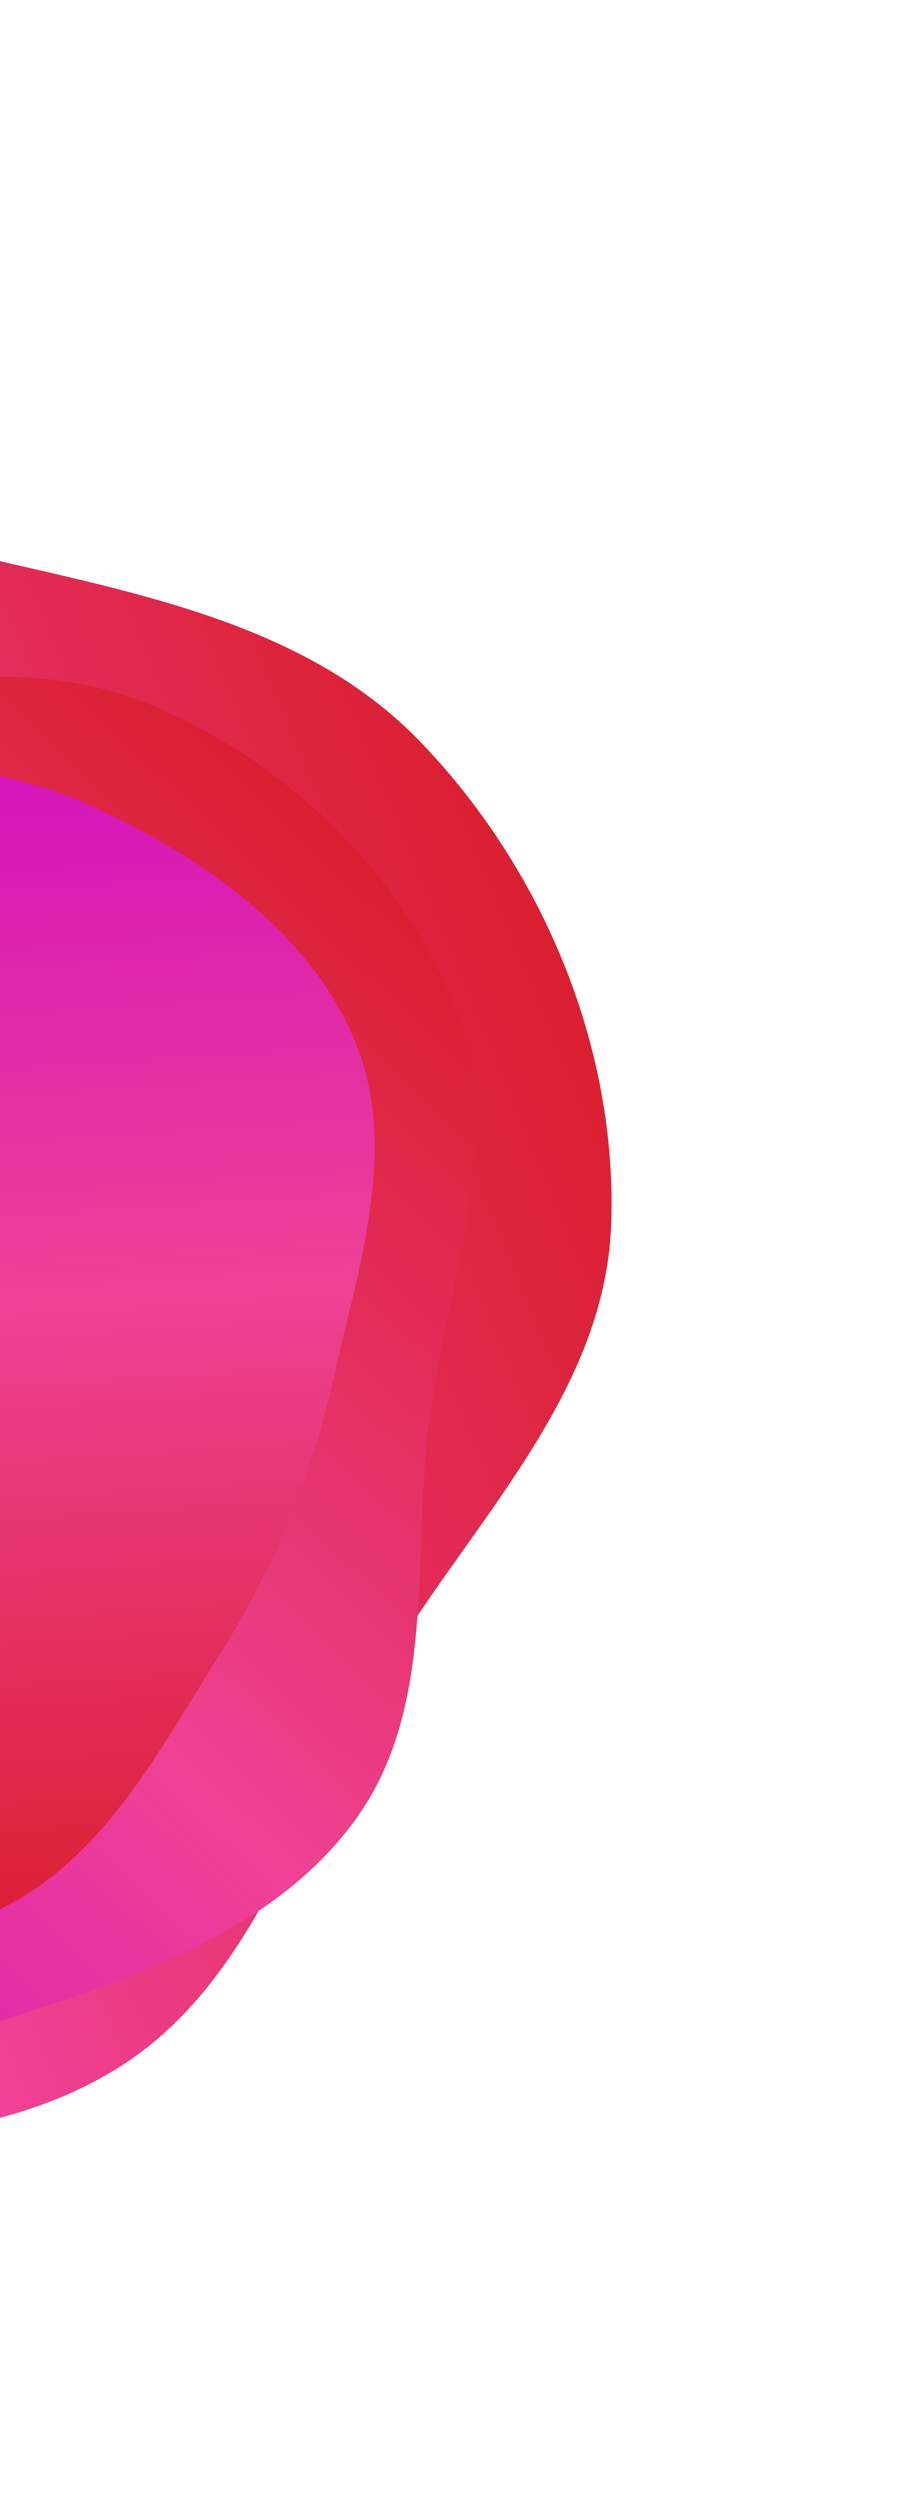 <svg width="357" height="980" viewBox="0 0 357 980" fill="none" xmlns="http://www.w3.org/2000/svg">
<g filter="url(#filter0_d)">
<path fill-rule="evenodd" clip-rule="evenodd" d="M-317.775 771.98C-368.867 735.335 -403.522 681.814 -428.804 624.246C-455.017 564.56 -472.968 500.875 -465.268 436.143C-457.161 367.984 -436.261 296.308 -384.444 251.293C-333.717 207.225 -260.478 207.35 -193.665 200.193C-133.842 193.786 -75.715 197.895 -17.217 211.958C47.688 227.562 117.887 238.36 164.373 286.268C212.908 336.287 242.569 407.123 239.724 476.761C236.986 543.758 183.462 594.169 149.433 651.945C117.076 706.883 99.463 774.472 44.925 807.499C-10.169 840.863 -79.047 835.407 -143.149 829.13C-205.364 823.037 -266.978 808.415 -317.775 771.98Z" fill="url(#paint0_linear)"/>
</g>
<g filter="url(#filter1_d)">
<path fill-rule="evenodd" clip-rule="evenodd" d="M-147.281 801.482C-198.314 790.585 -242.452 761.392 -280.806 726.008C-320.572 689.322 -355.382 646.85 -371.032 595.06C-387.511 540.527 -395.428 479.07 -370.973 427.618C-347.033 377.249 -291.289 353.012 -242.851 325.372C-199.482 300.624 -153.908 284.438 -104.744 275.699C-50.197 266.003 6.781 250.894 58.053 271.886C111.584 293.805 157.676 337.825 178.648 391.734C198.825 443.598 174.865 499.721 168.179 554.969C161.821 607.501 170.88 664.758 140.374 707.996C109.556 751.675 55.358 770.409 4.518 786.931C-44.824 802.967 -96.542 812.316 -147.281 801.482Z" fill="url(#paint1_linear)"/>
</g>
<g filter="url(#filter2_d)">
<path fill-rule="evenodd" clip-rule="evenodd" d="M-204.656 335.107C-170.496 310.603 -129.171 300.126 -87.292 296.452C-43.871 292.643 0.311 294.924 39.658 313.674C81.089 333.418 122.005 362.018 139.409 404.484C156.447 446.057 140.67 492.416 130.883 536.266C122.119 575.528 107.058 611.461 85.612 645.497C61.819 683.26 39.934 725.406 -0.372 744.579C-42.454 764.598 -93.675 768.201 -137.17 751.473C-179.016 735.38 -199.472 690.676 -228.771 656.74C-256.63 624.472 -295.662 598.83 -304.89 557.21C-314.213 515.165 -295.995 472.711 -278.279 433.457C-261.086 395.359 -238.619 359.471 -204.656 335.107Z" fill="url(#paint2_linear)"/>
</g>
<defs>
<filter id="filter0_d" x="-625" y="0" width="981.742" height="979.385" filterUnits="userSpaceOnUse" color-interpolation-filters="sRGB">
<feFlood flood-opacity="0" result="BackgroundImageFix"/>
<feColorMatrix in="SourceAlpha" type="matrix" values="0 0 0 0 0 0 0 0 0 0 0 0 0 0 0 0 0 0 127 0"/>
<feOffset dy="4"/>
<feGaussianBlur stdDeviation="6"/>
<feColorMatrix type="matrix" values="0 0 0 0 0 0 0 0 0 0 0 0 0 0 0 0 0 0 0.25 0"/>
<feBlend mode="normal" in2="BackgroundImageFix" result="effect1_dropShadow"/>
<feBlend mode="normal" in="SourceGraphic" in2="effect1_dropShadow" result="shape"/>
</filter>
<filter id="filter1_d" x="-455.609" y="177.27" width="705.777" height="698.923" filterUnits="userSpaceOnUse" color-interpolation-filters="sRGB">
<feFlood flood-opacity="0" result="BackgroundImageFix"/>
<feColorMatrix in="SourceAlpha" type="matrix" values="0 0 0 0 0 0 0 0 0 0 0 0 0 0 0 0 0 0 127 0"/>
<feOffset dy="4"/>
<feGaussianBlur stdDeviation="6"/>
<feColorMatrix type="matrix" values="0 0 0 0 0 0 0 0 0 0 0 0 0 0 0 0 0 0 0.25 0"/>
<feBlend mode="normal" in2="BackgroundImageFix" result="effect1_dropShadow"/>
<feBlend mode="normal" in="SourceGraphic" in2="effect1_dropShadow" result="shape"/>
</filter>
<filter id="filter2_d" x="-393.92" y="186.444" width="662.444" height="660.672" filterUnits="userSpaceOnUse" color-interpolation-filters="sRGB">
<feFlood flood-opacity="0" result="BackgroundImageFix"/>
<feColorMatrix in="SourceAlpha" type="matrix" values="0 0 0 0 0 0 0 0 0 0 0 0 0 0 0 0 0 0 127 0"/>
<feOffset dy="4"/>
<feGaussianBlur stdDeviation="6"/>
<feColorMatrix type="matrix" values="0 0 0 0 0 0 0 0 0 0 0 0 0 0 0 0 0 0 0.25 0"/>
<feBlend mode="normal" in2="BackgroundImageFix" result="effect1_dropShadow"/>
<feBlend mode="normal" in="SourceGraphic" in2="effect1_dropShadow" result="shape"/>
</filter>
<linearGradient id="paint0_linear" x1="329.077" y1="404.033" x2="-520.985" y2="756.845" gradientUnits="userSpaceOnUse">
<stop stop-color="#D51717"/>
<stop offset="0.5" stop-color="#EF4195"/>
<stop offset="1" stop-color="#C800CC"/>
</linearGradient>
<linearGradient id="paint1_linear" x1="222.444" y1="306.735" x2="-306.862" y2="857.482" gradientUnits="userSpaceOnUse">
<stop stop-color="#D51717"/>
<stop offset="0.5" stop-color="#EF4195"/>
<stop offset="1" stop-color="#C800CC"/>
</linearGradient>
<linearGradient id="paint2_linear" x1="-110.26" y1="823.653" x2="-151.516" y2="209.649" gradientUnits="userSpaceOnUse">
<stop stop-color="#D51717"/>
<stop offset="0.5" stop-color="#EF4195"/>
<stop offset="1" stop-color="#C800CC"/>
</linearGradient>
</defs>
</svg>
